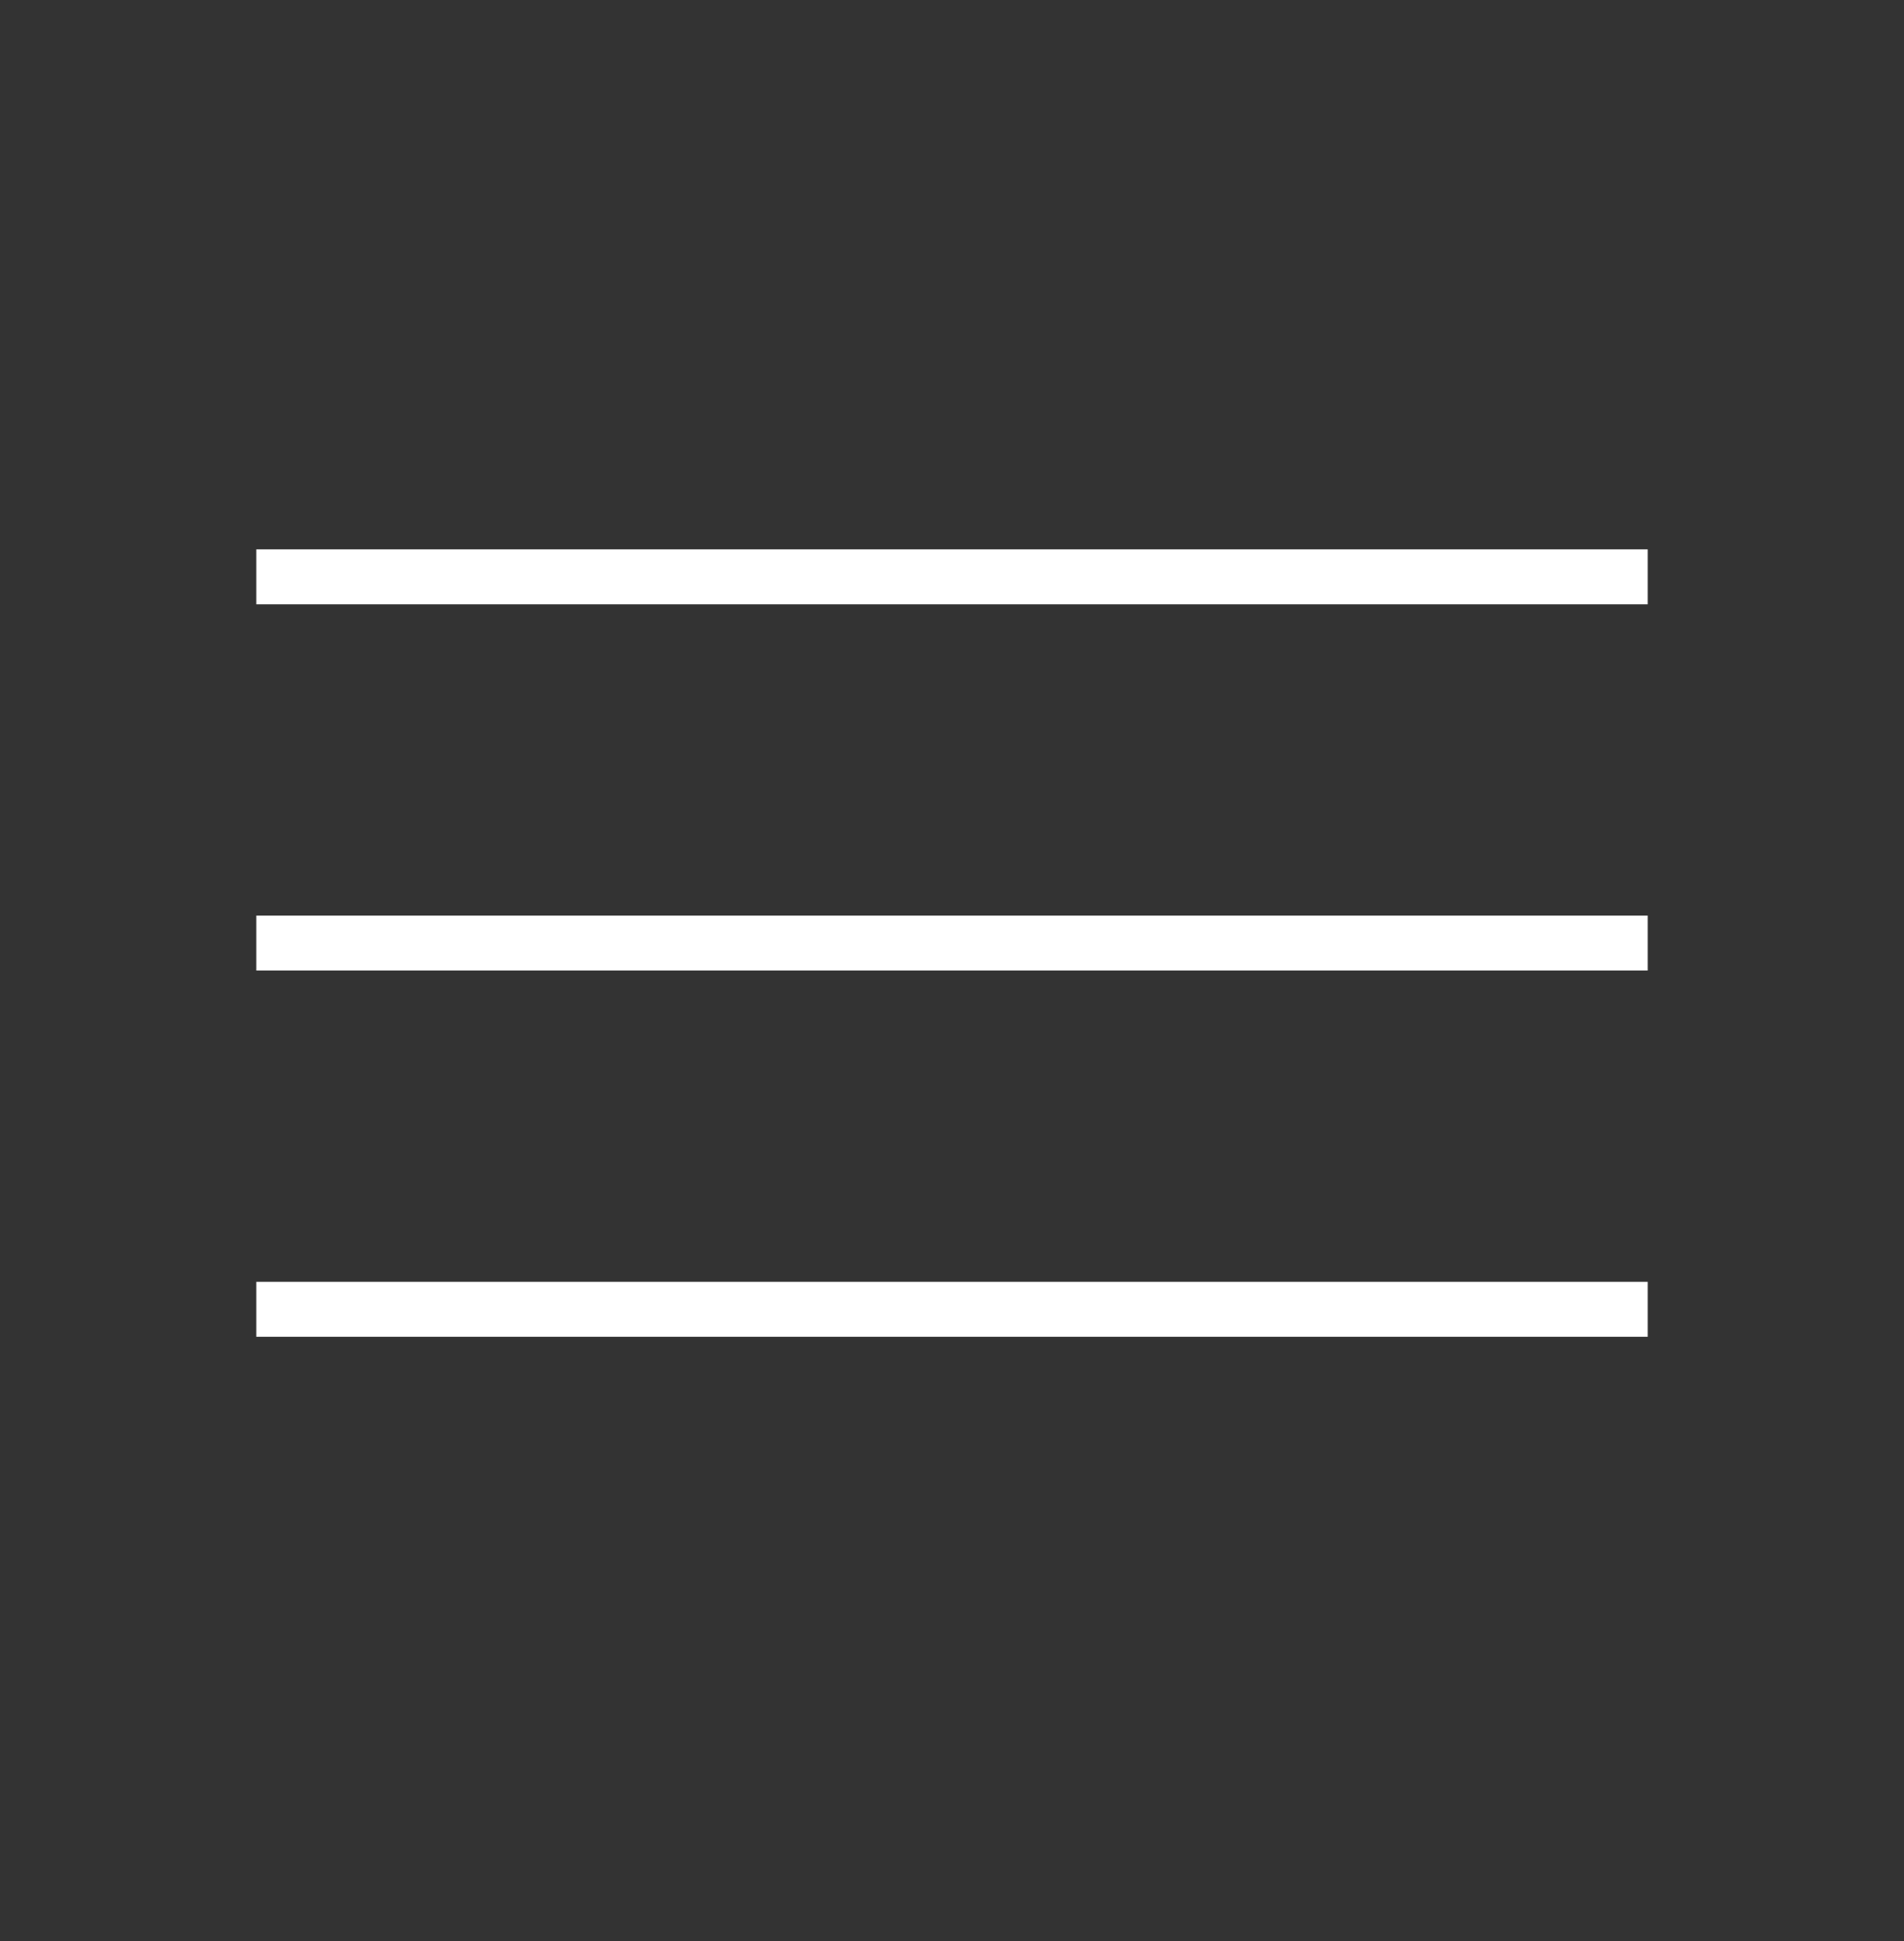 <?xml version="1.0" encoding="UTF-8"?> <svg xmlns="http://www.w3.org/2000/svg" width="52" height="53" viewBox="0 0 52 53" fill="none"><rect x="0" y="0" width="52" height="53" fill="#333333" stroke="none"/> <line x1="7" y1="15.75" x2="45" y2="15.75" stroke="white" stroke-width="1.5"></line> <line x1="7" y1="25.75" x2="45" y2="25.75" stroke="white" stroke-width="1.5"></line> <line x1="7" y1="35.75" x2="45" y2="35.75" stroke="white" stroke-width="1.5"></line> </svg> 